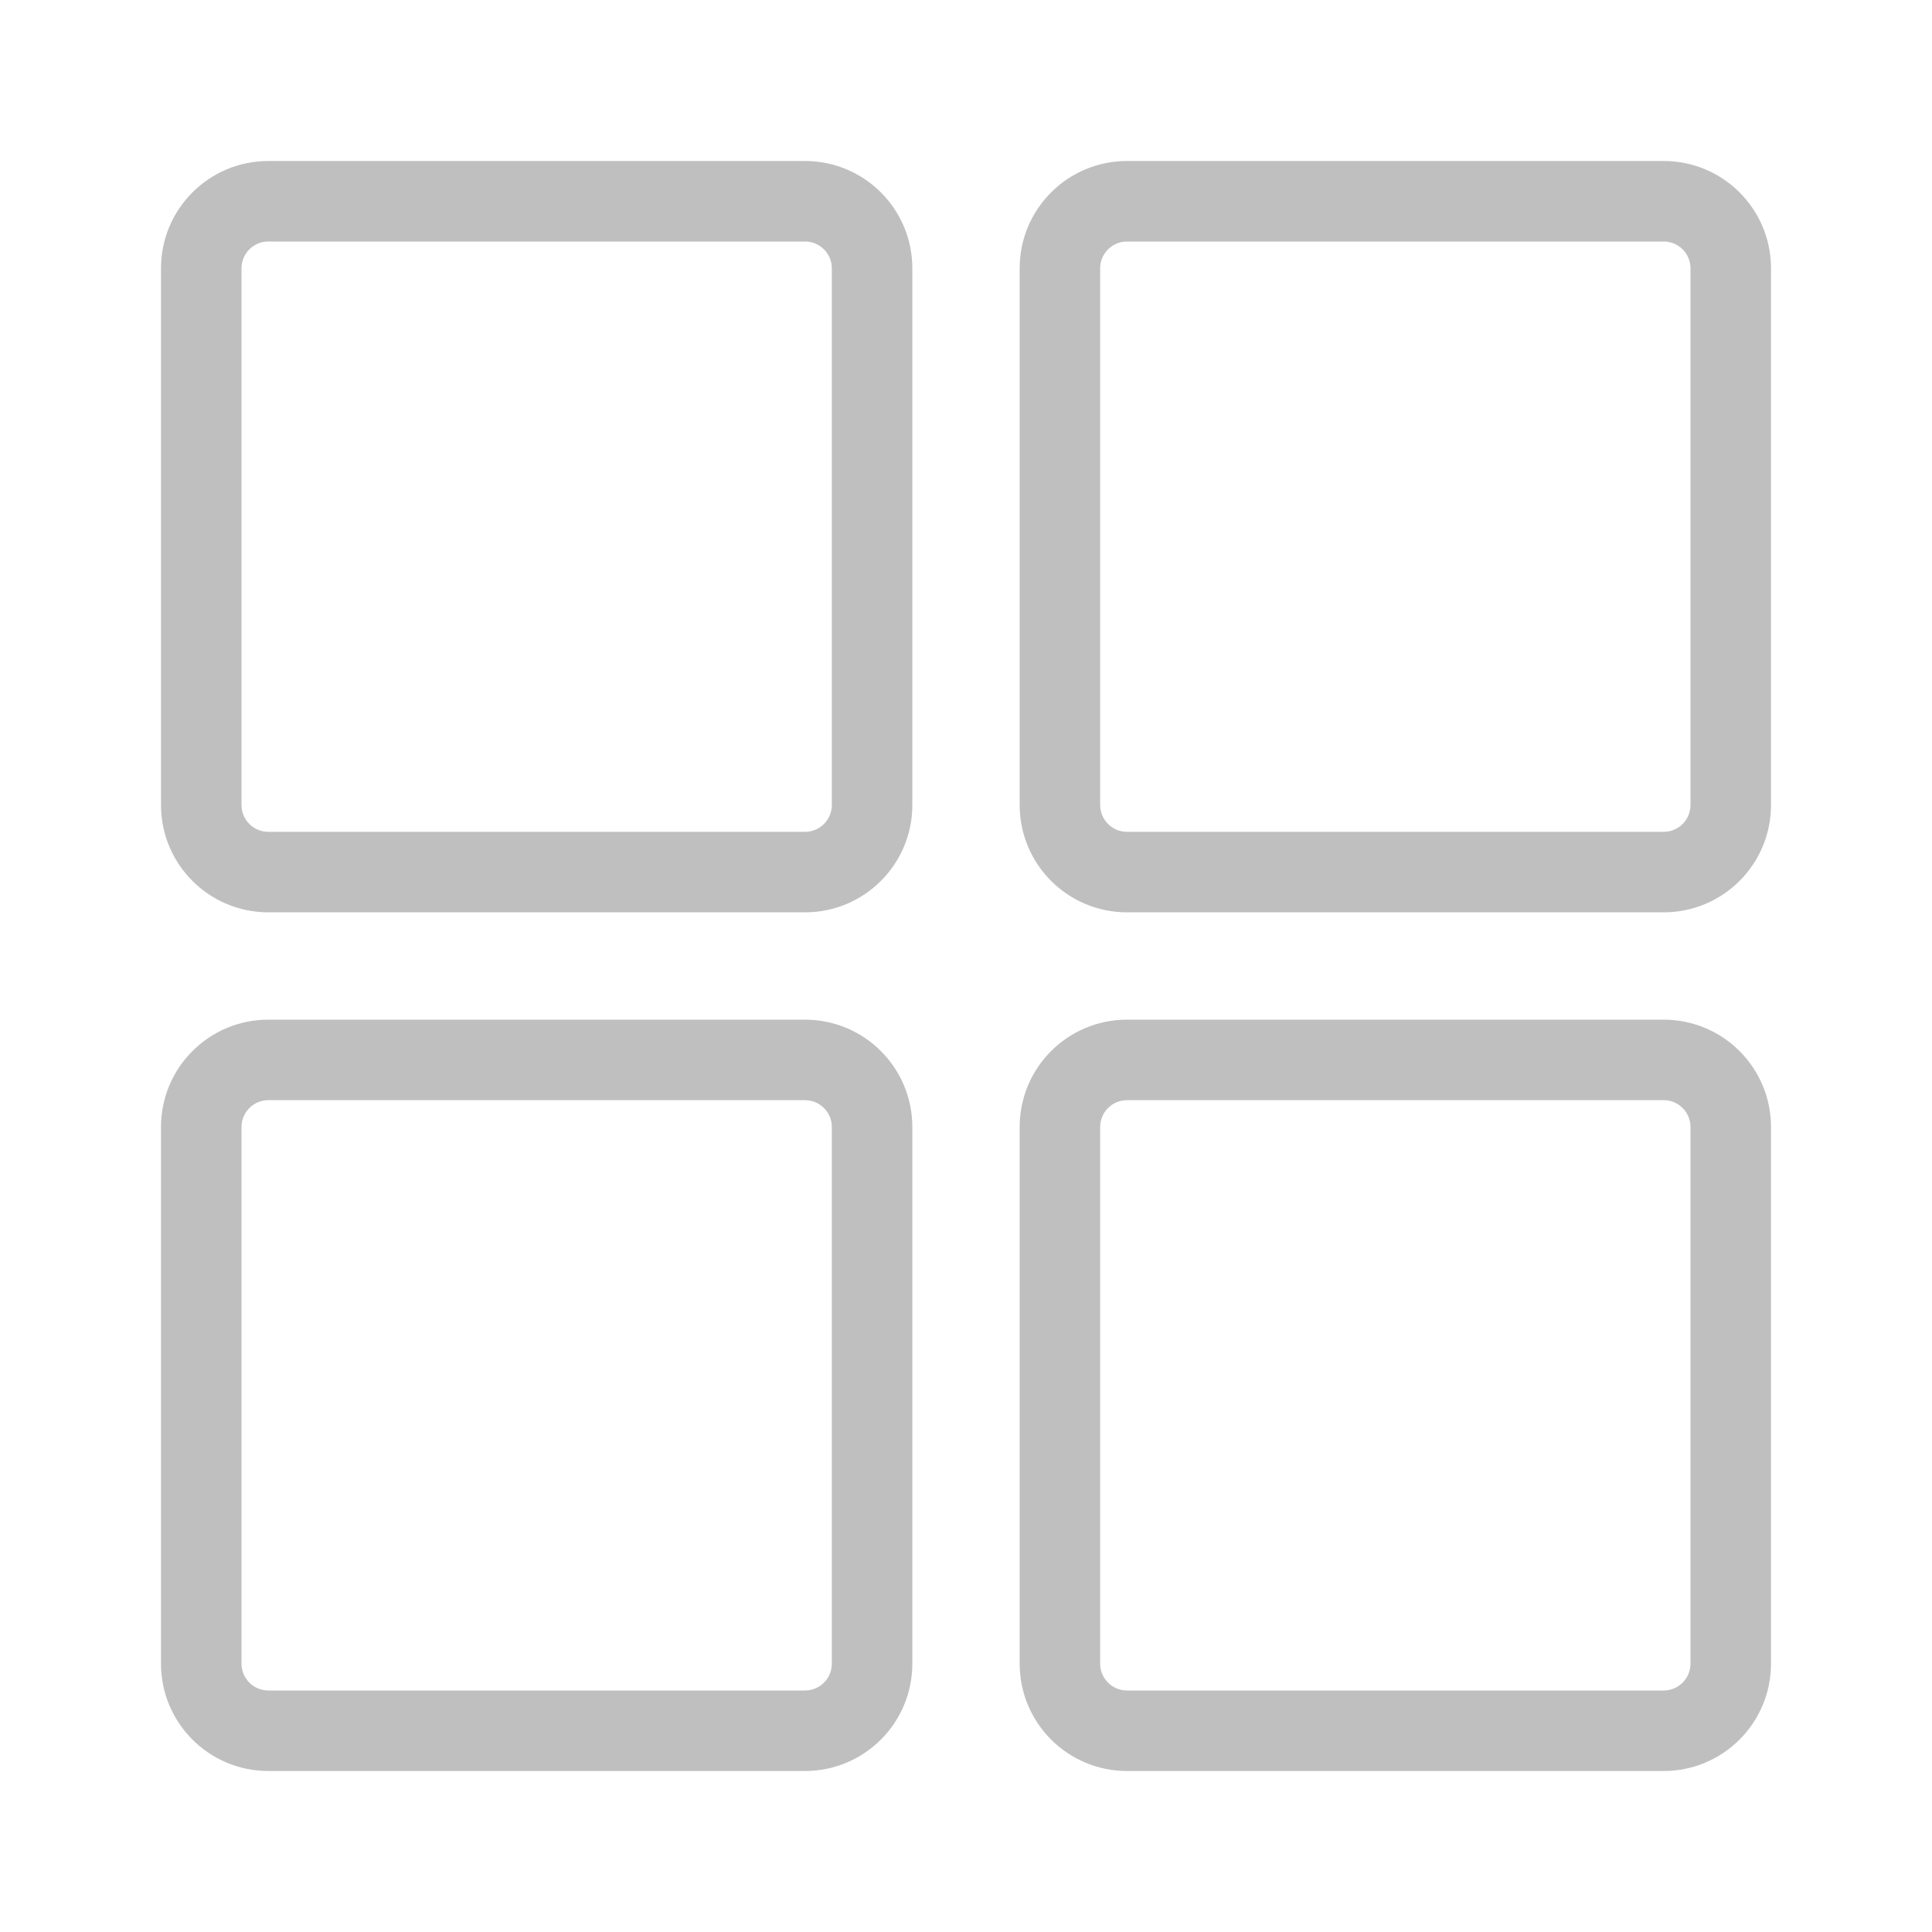 <svg width="36" height="36" viewBox="0 0 36 36" fill="none" xmlns="http://www.w3.org/2000/svg">
<path fill-rule="evenodd" clip-rule="evenodd" d="M5 4.5H15C15.276 4.5 15.5 4.724 15.5 5V15C15.5 15.276 15.276 15.5 15 15.5H5C4.724 15.5 4.5 15.276 4.5 15V5C4.5 4.724 4.724 4.5 5 4.5ZM3 5C3 3.895 3.895 3 5 3H15C16.105 3 17 3.895 17 5V15C17 16.105 16.105 17 15 17H5C3.895 17 3 16.105 3 15V5ZM5 20.5H15C15.276 20.5 15.5 20.724 15.5 21V31C15.5 31.276 15.276 31.5 15 31.5H5C4.724 31.5 4.5 31.276 4.5 31V21C4.5 20.724 4.724 20.5 5 20.5ZM3 21C3 19.895 3.895 19 5 19H15C16.105 19 17 19.895 17 21V31C17 32.105 16.105 33 15 33H5C3.895 33 3 32.105 3 31V21ZM31 4.5H21C20.724 4.5 20.5 4.724 20.5 5V15C20.5 15.276 20.724 15.5 21 15.5H31C31.276 15.5 31.5 15.276 31.5 15V5C31.5 4.724 31.276 4.5 31 4.5ZM21 3C19.895 3 19 3.895 19 5V15C19 16.105 19.895 17 21 17H31C32.105 17 33 16.105 33 15V5C33 3.895 32.105 3 31 3H21ZM21 20.5H31C31.276 20.5 31.5 20.724 31.5 21V31C31.5 31.276 31.276 31.5 31 31.5H21C20.724 31.5 20.5 31.276 20.5 31V21C20.5 20.724 20.724 20.5 21 20.5ZM19 21C19 19.895 19.895 19 21 19H31C32.105 19 33 19.895 33 21V31C33 32.105 32.105 33 31 33H21C19.895 33 19 32.105 19 31V21Z" fill="#BFBFBF"/>
</svg>

